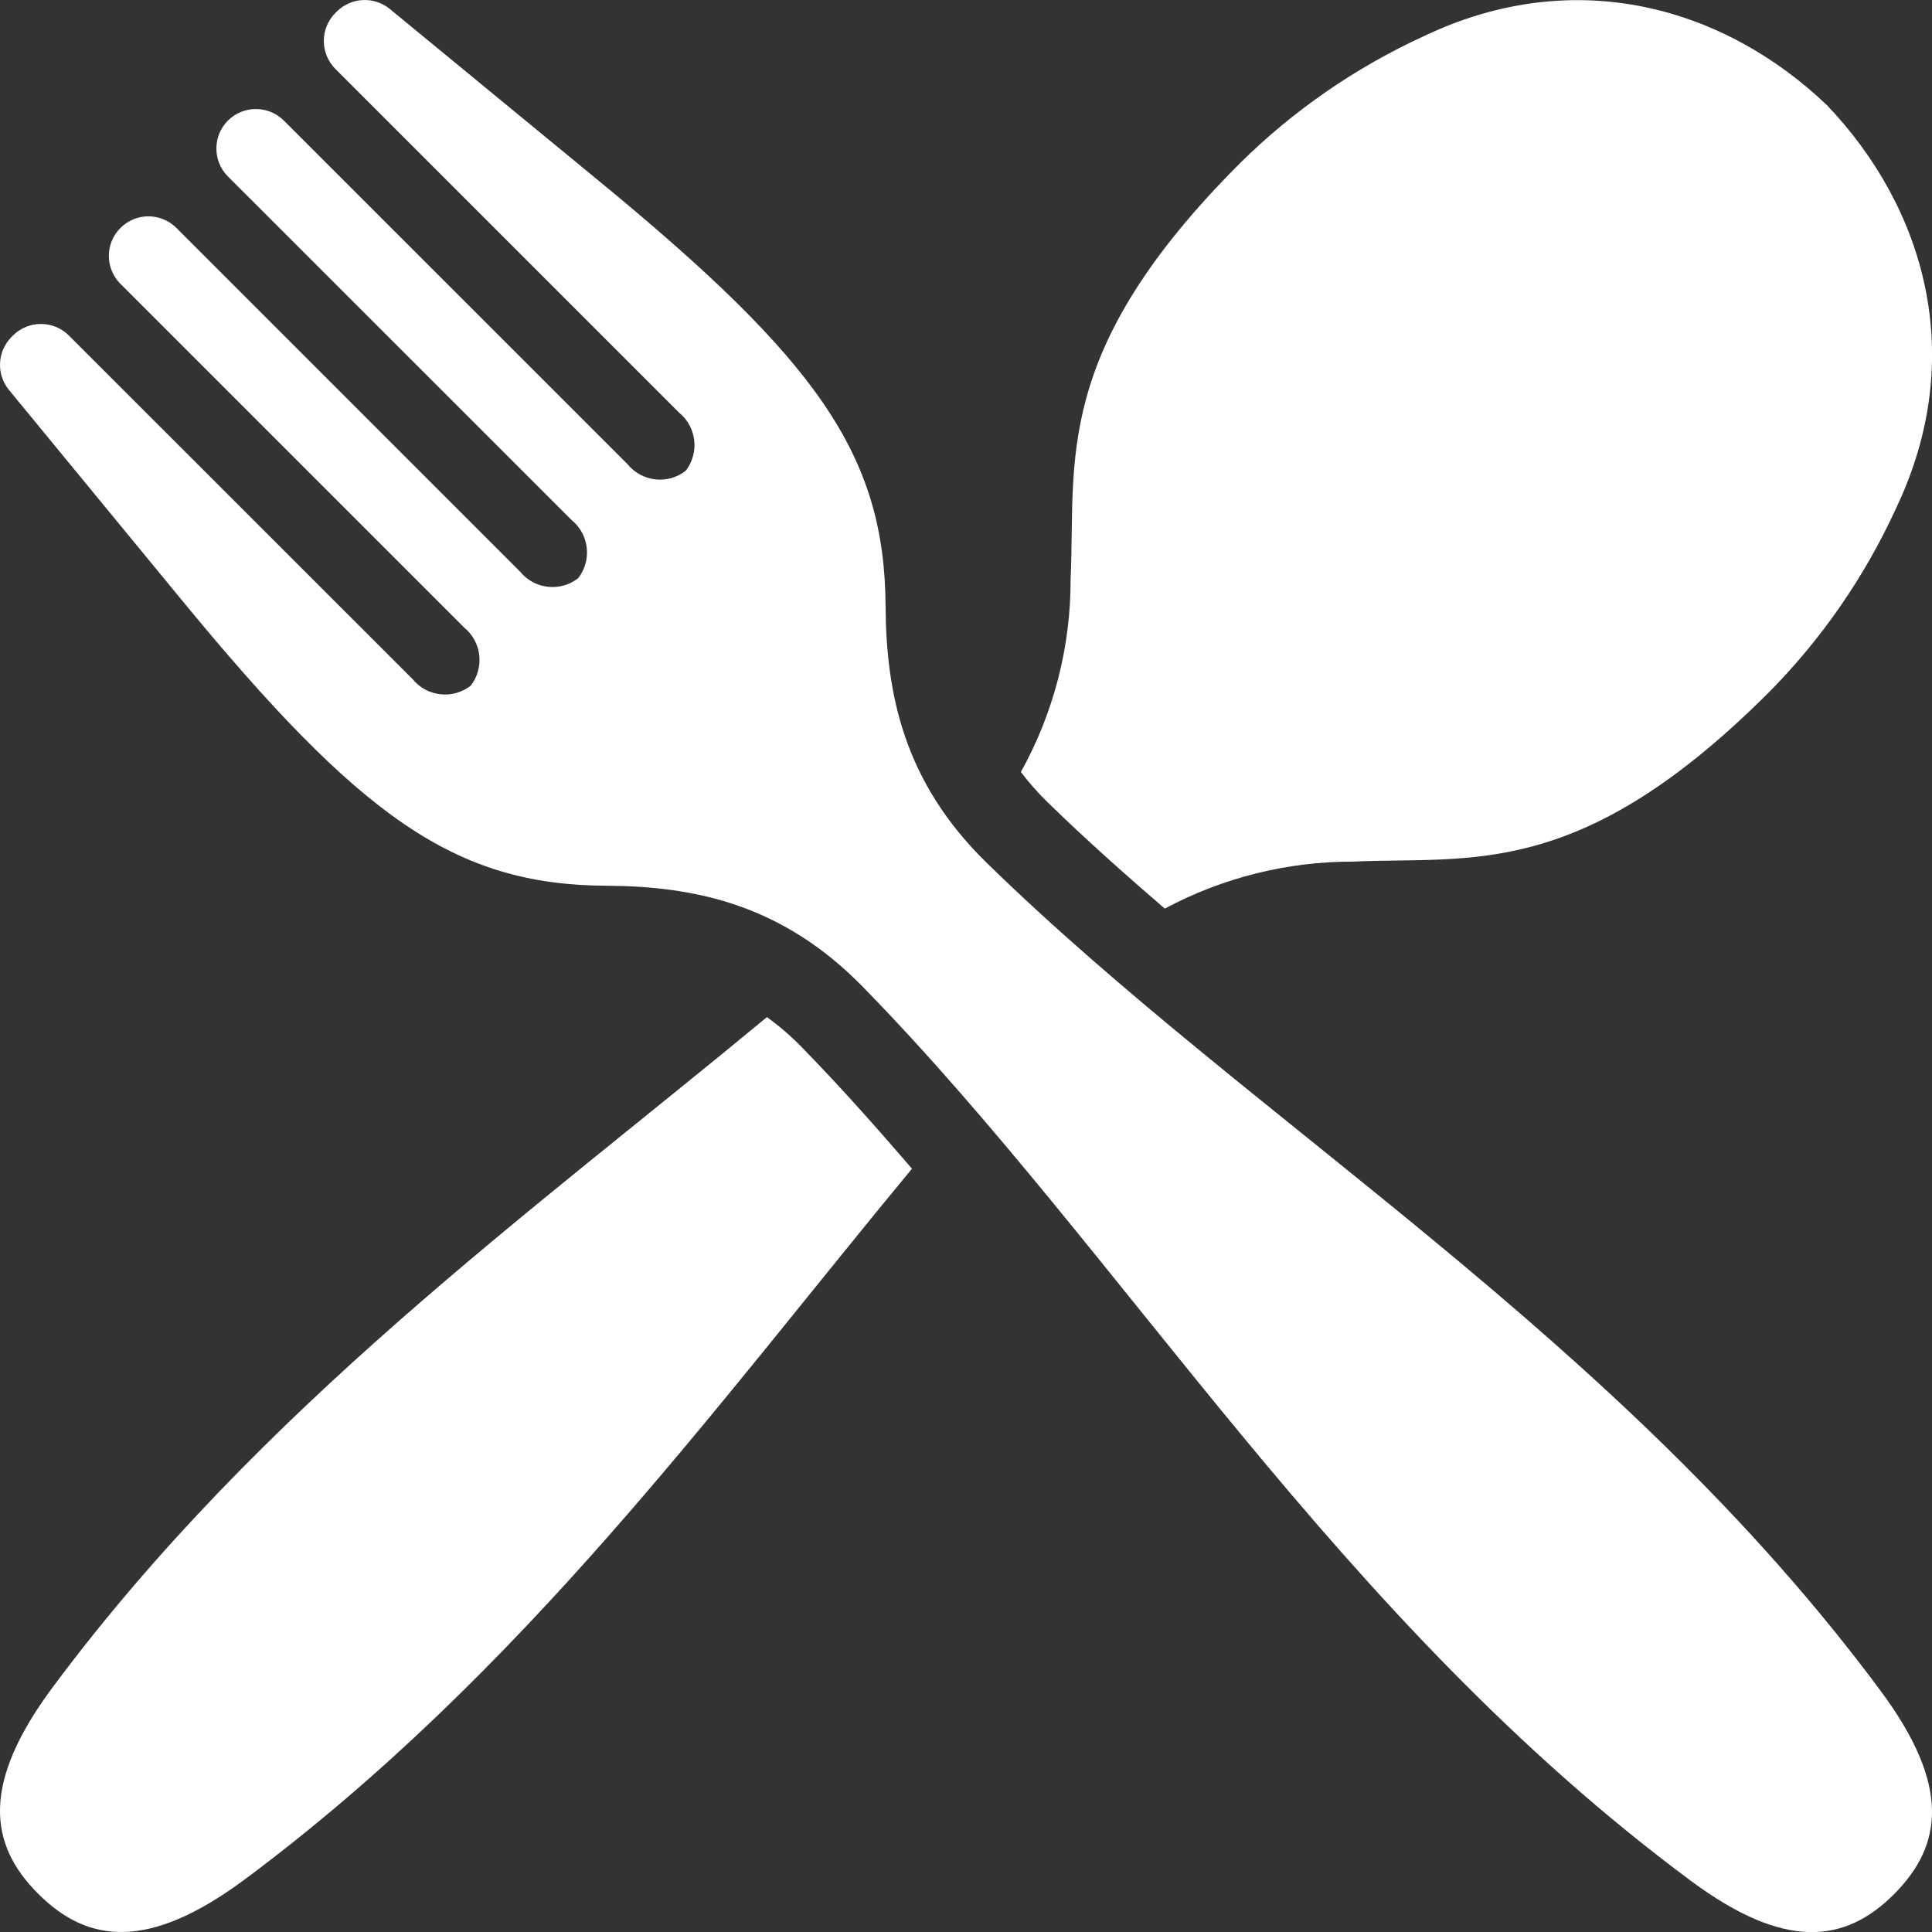 <svg width="55" height="55" viewBox="0 0 55 55" fill="none" xmlns="http://www.w3.org/2000/svg">
<rect x="0" y="0" width="55" height="55" fill="#333333" stroke="none"/>
<path d="M53.545 48.144C46.069 38.058 35.705 32.001 28.087 24.561C25.733 22.261 25.227 19.765 25.211 17.259C25.186 12.939 23.261 10.257 17.053 5.153L11.099 0.257C10.651 -0.112 9.997 -0.08 9.588 0.329L9.547 0.37C9.109 0.809 9.109 1.521 9.547 1.962L19.333 11.748C19.835 12.157 19.916 12.892 19.52 13.403C19.009 13.801 18.274 13.717 17.865 13.215L8.08 3.432C7.639 2.993 6.926 2.996 6.487 3.434C6.051 3.873 6.051 4.583 6.487 5.022L16.273 14.805C16.775 15.214 16.856 15.949 16.46 16.46C15.949 16.859 15.214 16.775 14.805 16.273L5.02 6.487C4.579 6.049 3.866 6.049 3.428 6.49C2.989 6.928 2.989 7.641 3.428 8.08L13.213 17.865C13.715 18.274 13.796 19.009 13.401 19.52C12.89 19.918 12.155 19.835 11.745 19.333L1.96 9.551C1.521 9.113 0.809 9.113 0.368 9.551L0.329 9.592C-0.08 10.001 -0.112 10.655 0.257 11.103L5.153 17.057C10.257 23.265 12.937 25.192 17.259 25.215C19.762 25.228 22.261 25.737 24.561 28.091C32.004 35.708 38.058 46.073 48.144 53.55C50.813 55.528 52.525 55.32 53.92 53.923C55.316 52.523 55.526 50.818 53.545 48.145L53.545 48.144Z" fill="white"/>
<path d="M33.158 25.866C34.809 24.984 36.654 24.523 38.527 24.528C41.885 24.374 44.975 25.091 50.359 19.706C51.866 18.184 53.091 16.407 53.982 14.459C56.047 10.113 54.767 5.882 52.01 2.995C49.125 0.239 44.893 -1.041 40.547 1.023C38.599 1.915 36.822 3.14 35.3 4.646C29.915 10.031 30.632 13.12 30.478 16.479C30.485 18.404 29.997 20.297 29.062 21.977C29.286 22.273 29.533 22.553 29.8 22.816C30.86 23.852 31.993 24.862 33.158 25.866Z" fill="white"/>
<path d="M21.833 28.955C15.066 34.562 7.414 40.08 1.497 48.036C-0.531 50.765 -0.328 52.5 1.088 53.913C2.502 55.327 4.236 55.532 6.966 53.504C14.881 47.617 20.383 40.011 25.962 33.27C24.926 32.065 23.884 30.895 22.812 29.799C22.509 29.489 22.184 29.208 21.833 28.955Z" fill="white"/>
</svg>
